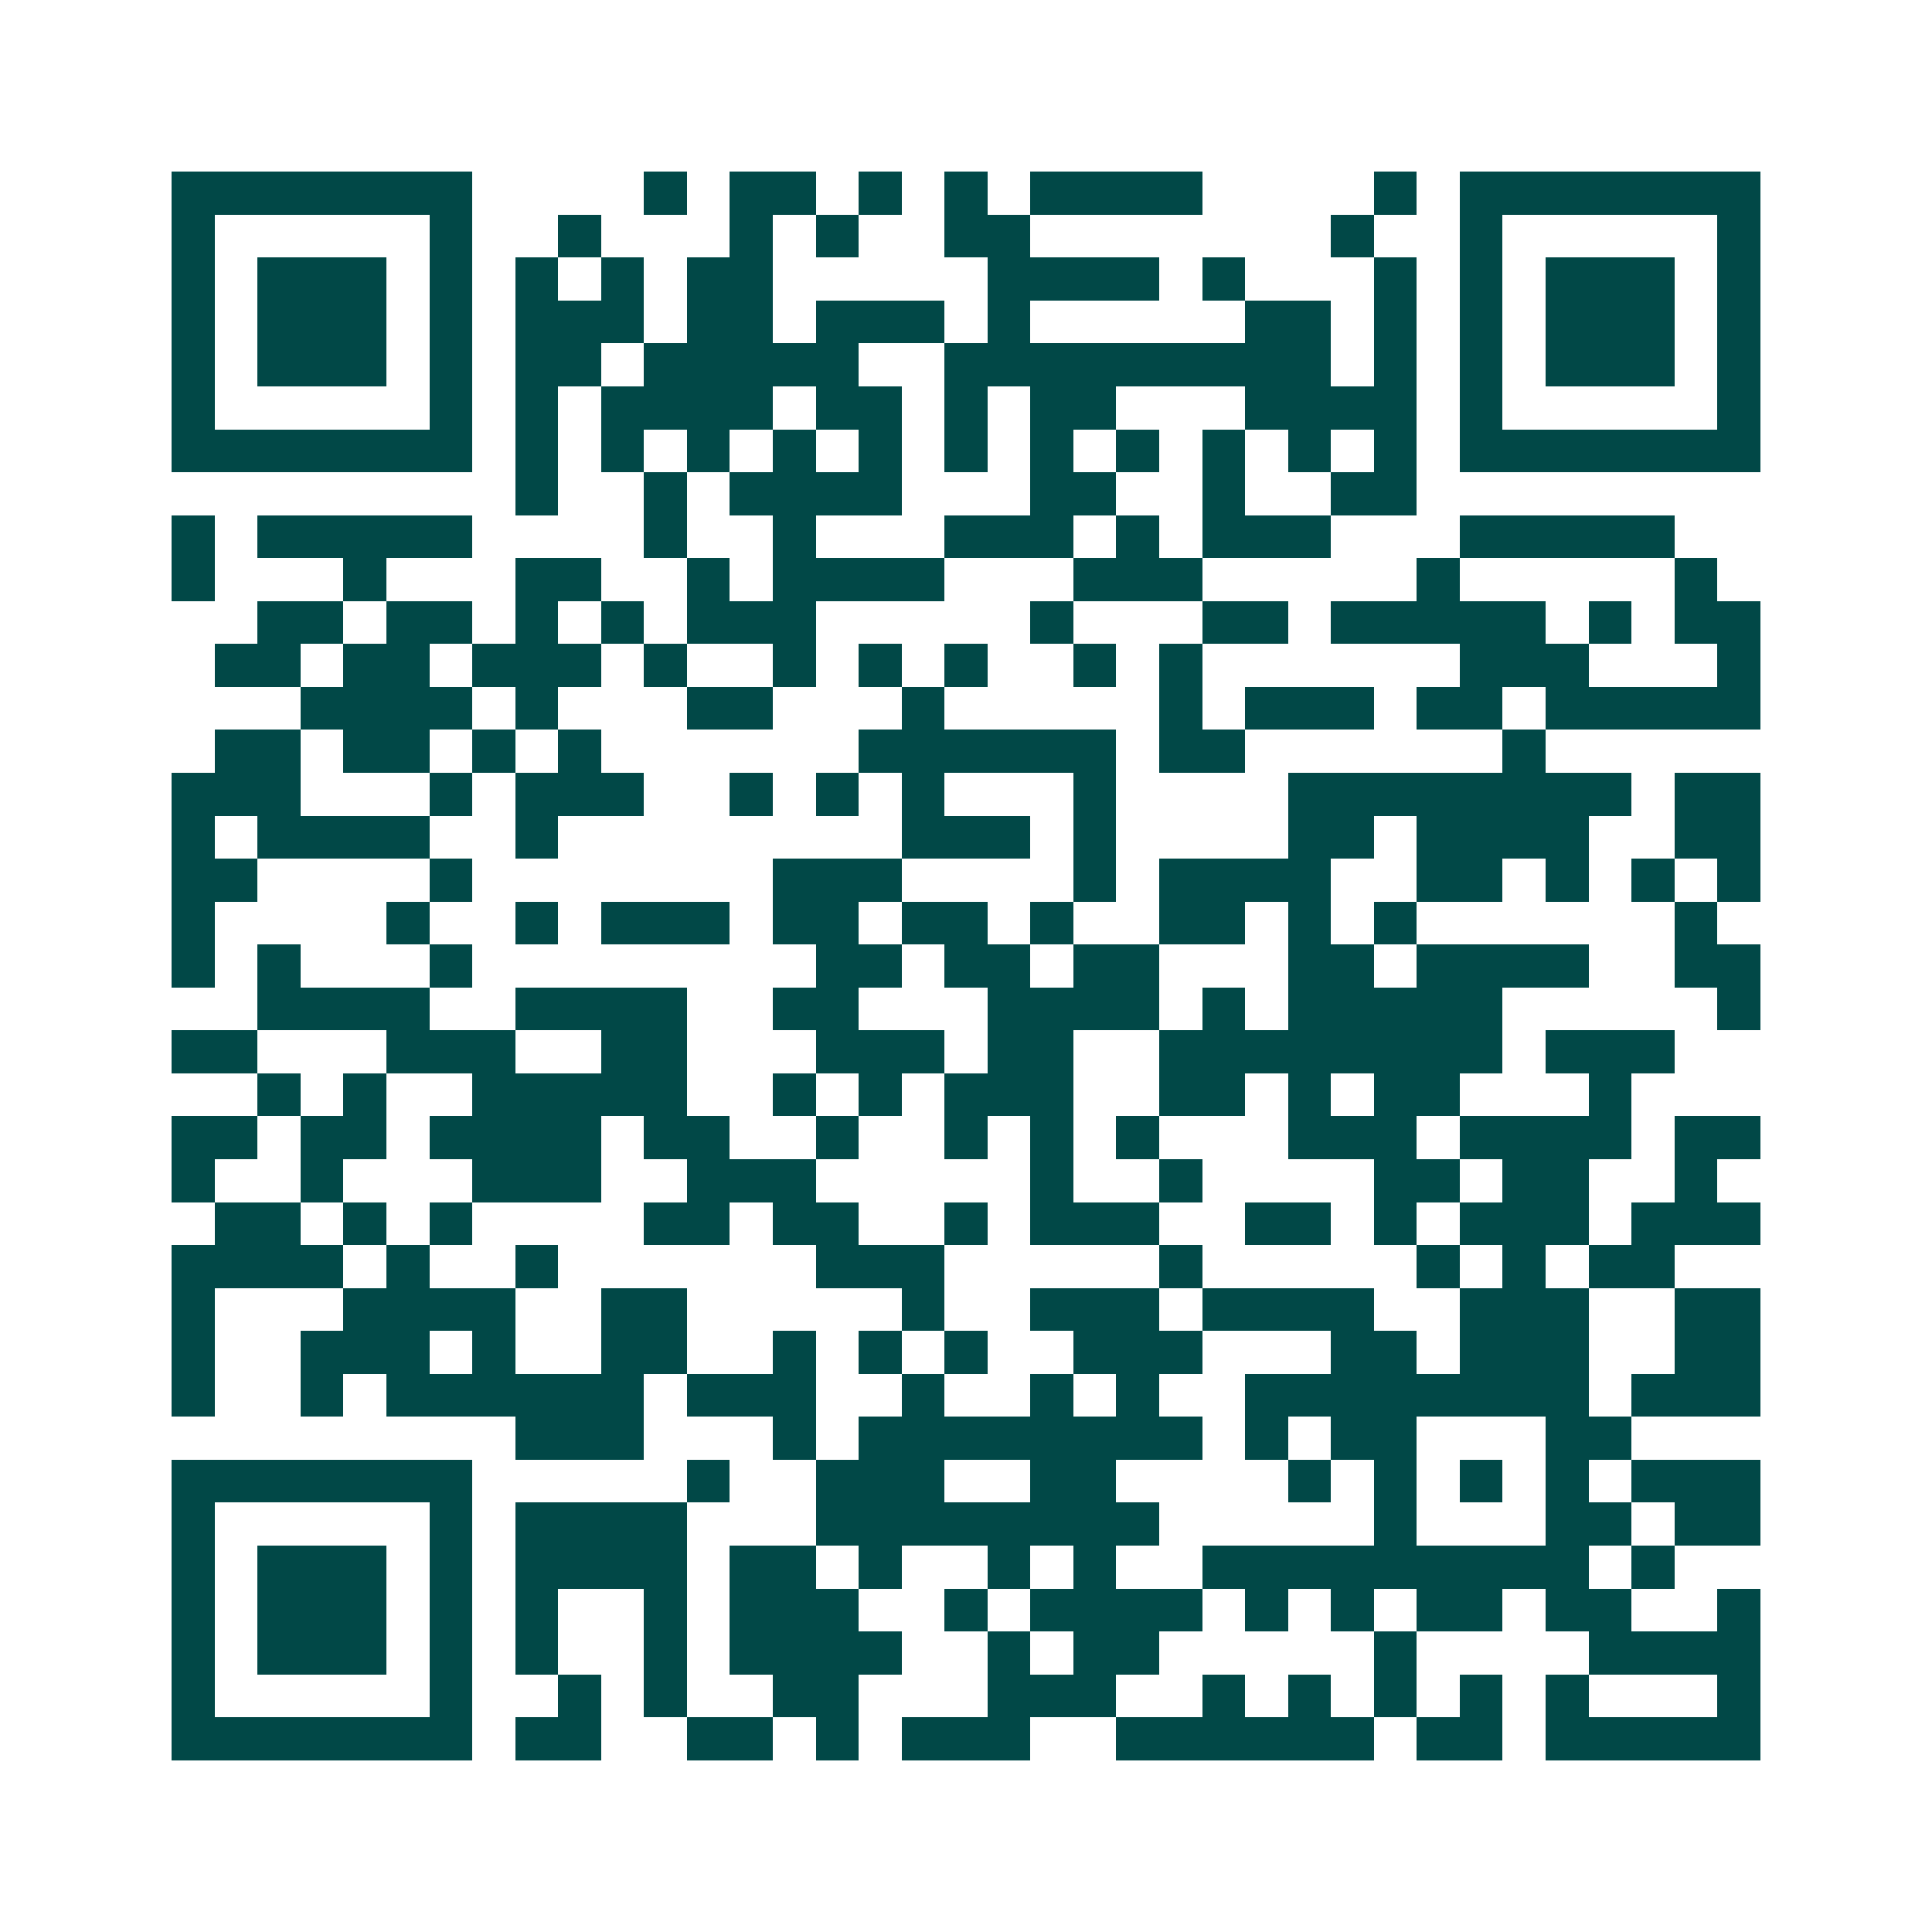 <svg xmlns="http://www.w3.org/2000/svg" width="200" height="200" viewBox="0 0 45 45" shape-rendering="crispEdges"><path fill="#ffffff" d="M0 0h45v45H0z"/><path stroke="#014847" d="M4 4.5h7m4 0h1m1 0h2m1 0h1m1 0h1m1 0h4m4 0h1m1 0h7M4 5.5h1m5 0h1m2 0h1m3 0h1m1 0h1m2 0h2m7 0h1m2 0h1m5 0h1M4 6.5h1m1 0h3m1 0h1m1 0h1m1 0h1m1 0h2m5 0h4m1 0h1m3 0h1m1 0h1m1 0h3m1 0h1M4 7.5h1m1 0h3m1 0h1m1 0h3m1 0h2m1 0h3m1 0h1m5 0h2m1 0h1m1 0h1m1 0h3m1 0h1M4 8.5h1m1 0h3m1 0h1m1 0h2m1 0h5m2 0h9m1 0h1m1 0h1m1 0h3m1 0h1M4 9.5h1m5 0h1m1 0h1m1 0h4m1 0h2m1 0h1m1 0h2m3 0h4m1 0h1m5 0h1M4 10.5h7m1 0h1m1 0h1m1 0h1m1 0h1m1 0h1m1 0h1m1 0h1m1 0h1m1 0h1m1 0h1m1 0h1m1 0h7M12 11.5h1m2 0h1m1 0h4m3 0h2m2 0h1m2 0h2M4 12.5h1m1 0h5m4 0h1m2 0h1m3 0h3m1 0h1m1 0h3m3 0h5M4 13.5h1m3 0h1m3 0h2m2 0h1m1 0h4m3 0h3m5 0h1m5 0h1M6 14.5h2m1 0h2m1 0h1m1 0h1m1 0h3m5 0h1m3 0h2m1 0h5m1 0h1m1 0h2M5 15.5h2m1 0h2m1 0h3m1 0h1m2 0h1m1 0h1m1 0h1m2 0h1m1 0h1m6 0h3m3 0h1M7 16.5h4m1 0h1m3 0h2m3 0h1m5 0h1m1 0h3m1 0h2m1 0h5M5 17.5h2m1 0h2m1 0h1m1 0h1m6 0h6m1 0h2m6 0h1M4 18.5h3m3 0h1m1 0h3m2 0h1m1 0h1m1 0h1m3 0h1m4 0h8m1 0h2M4 19.5h1m1 0h4m2 0h1m8 0h3m1 0h1m4 0h2m1 0h4m2 0h2M4 20.5h2m4 0h1m7 0h3m4 0h1m1 0h4m2 0h2m1 0h1m1 0h1m1 0h1M4 21.5h1m4 0h1m2 0h1m1 0h3m1 0h2m1 0h2m1 0h1m2 0h2m1 0h1m1 0h1m6 0h1M4 22.5h1m1 0h1m3 0h1m8 0h2m1 0h2m1 0h2m3 0h2m1 0h4m2 0h2M6 23.5h4m2 0h4m2 0h2m3 0h4m1 0h1m1 0h5m5 0h1M4 24.5h2m3 0h3m2 0h2m3 0h3m1 0h2m2 0h8m1 0h3M6 25.5h1m1 0h1m2 0h5m2 0h1m1 0h1m1 0h3m2 0h2m1 0h1m1 0h2m3 0h1M4 26.5h2m1 0h2m1 0h4m1 0h2m2 0h1m2 0h1m1 0h1m1 0h1m3 0h3m1 0h4m1 0h2M4 27.5h1m2 0h1m3 0h3m2 0h3m5 0h1m2 0h1m4 0h2m1 0h2m2 0h1M5 28.5h2m1 0h1m1 0h1m4 0h2m1 0h2m2 0h1m1 0h3m2 0h2m1 0h1m1 0h3m1 0h3M4 29.5h4m1 0h1m2 0h1m6 0h3m5 0h1m5 0h1m1 0h1m1 0h2M4 30.5h1m3 0h4m2 0h2m5 0h1m2 0h3m1 0h4m2 0h3m2 0h2M4 31.5h1m2 0h3m1 0h1m2 0h2m2 0h1m1 0h1m1 0h1m2 0h3m3 0h2m1 0h3m2 0h2M4 32.5h1m2 0h1m1 0h6m1 0h3m2 0h1m2 0h1m1 0h1m2 0h8m1 0h3M12 33.5h3m3 0h1m1 0h8m1 0h1m1 0h2m3 0h2M4 34.5h7m5 0h1m2 0h3m2 0h2m4 0h1m1 0h1m1 0h1m1 0h1m1 0h3M4 35.5h1m5 0h1m1 0h4m3 0h8m5 0h1m3 0h2m1 0h2M4 36.5h1m1 0h3m1 0h1m1 0h4m1 0h2m1 0h1m2 0h1m1 0h1m2 0h9m1 0h1M4 37.5h1m1 0h3m1 0h1m1 0h1m2 0h1m1 0h3m2 0h1m1 0h4m1 0h1m1 0h1m1 0h2m1 0h2m2 0h1M4 38.5h1m1 0h3m1 0h1m1 0h1m2 0h1m1 0h4m2 0h1m1 0h2m5 0h1m4 0h4M4 39.5h1m5 0h1m2 0h1m1 0h1m2 0h2m3 0h3m2 0h1m1 0h1m1 0h1m1 0h1m1 0h1m3 0h1M4 40.5h7m1 0h2m2 0h2m1 0h1m1 0h3m2 0h6m1 0h2m1 0h5"/></svg>
